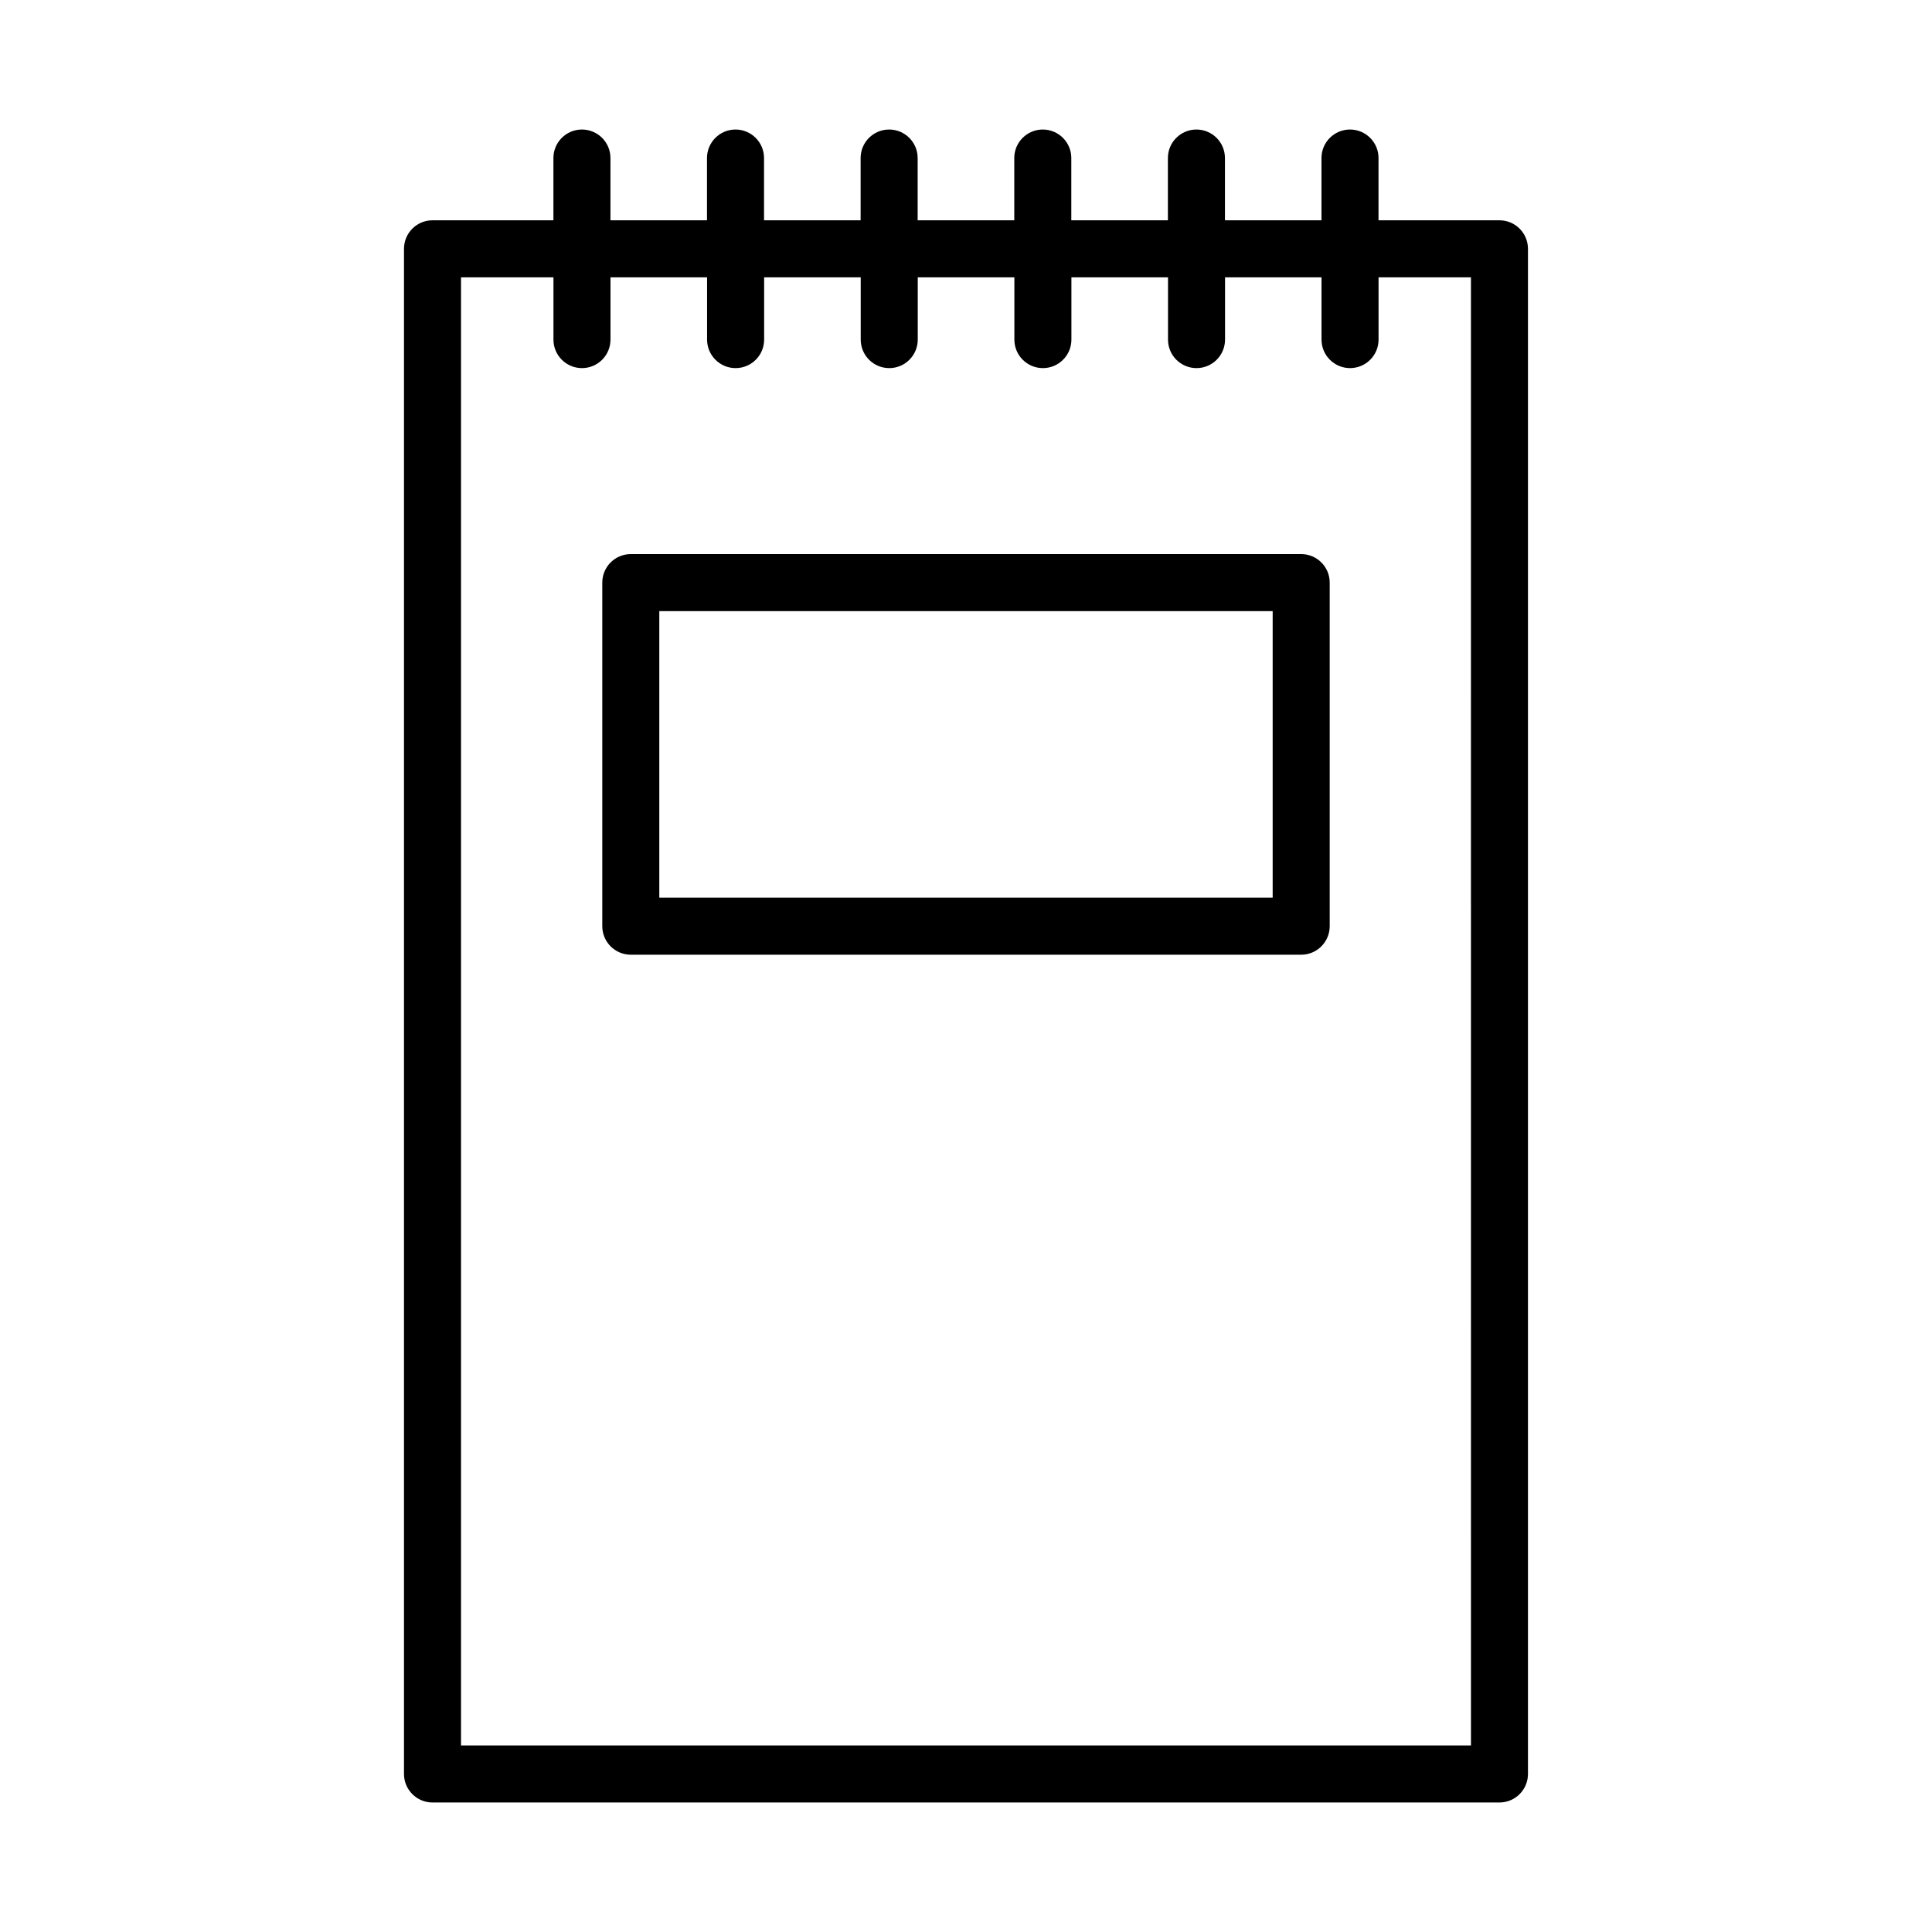 <?xml version="1.0" encoding="UTF-8"?>
<!-- Uploaded to: ICON Repo, www.iconrepo.com, Generator: ICON Repo Mixer Tools -->
<svg fill="#000000" width="800px" height="800px" version="1.1" viewBox="144 144 512 512" xmlns="http://www.w3.org/2000/svg">
 <g>
  <path d="m541.38 202.38h-32.059v-16.5c0-4.172-3.383-7.555-7.555-7.555-4.176 0-7.559 3.383-7.559 7.555v16.5h-25.582v-16.5c0-4.172-3.387-7.555-7.559-7.555-4.172 0-7.559 3.383-7.559 7.555v16.5h-25.598v-16.5c0-4.172-3.383-7.555-7.555-7.555-4.176 0-7.559 3.383-7.559 7.555v16.5h-25.605v-16.5c0-4.172-3.383-7.555-7.555-7.555-4.176 0-7.559 3.383-7.559 7.555v16.5h-25.598v-16.5c0-4.172-3.383-7.555-7.559-7.555-4.172 0-7.555 3.383-7.555 7.555v16.5h-25.586v-16.5c0-4.172-3.383-7.555-7.555-7.555-4.176 0-7.559 3.383-7.559 7.555v16.5h-32.043c-4.172 0-7.555 3.383-7.555 7.559v404.18c0 4.176 3.383 7.559 7.555 7.559h282.75c4.172 0 7.559-3.383 7.559-7.559v-404.18c0-4.176-3.387-7.559-7.559-7.559zm-7.559 404.18h-267.65v-389.07h24.5v16.508c0 4.172 3.383 7.555 7.559 7.555 4.172 0 7.555-3.383 7.555-7.555v-16.508h25.598v16.508c0 4.172 3.387 7.555 7.559 7.555 4.176 0 7.559-3.383 7.559-7.555v-16.508h25.598v16.508c0 4.172 3.383 7.555 7.559 7.555 4.172 0 7.555-3.383 7.555-7.555v-16.508h25.605v16.508c0 4.172 3.383 7.555 7.555 7.555 4.176 0 7.559-3.383 7.559-7.555v-16.508h25.598v16.508c0 4.172 3.383 7.555 7.559 7.555 4.172 0 7.555-3.383 7.555-7.555v-16.508h25.57v16.508c0 4.172 3.383 7.555 7.559 7.555 4.172 0 7.555-3.383 7.555-7.555v-16.508h24.484z"/>
  <path d="m488.83 290.84h-177.66c-4.176 0-7.559 3.383-7.559 7.555v91.055c0 4.172 3.383 7.559 7.559 7.559h177.66c4.172 0 7.555-3.387 7.555-7.559v-91.055c0-4.172-3.383-7.555-7.555-7.555zm-7.559 91.055-162.55-0.004v-75.938h162.55z"/>
 </g>
</svg>
